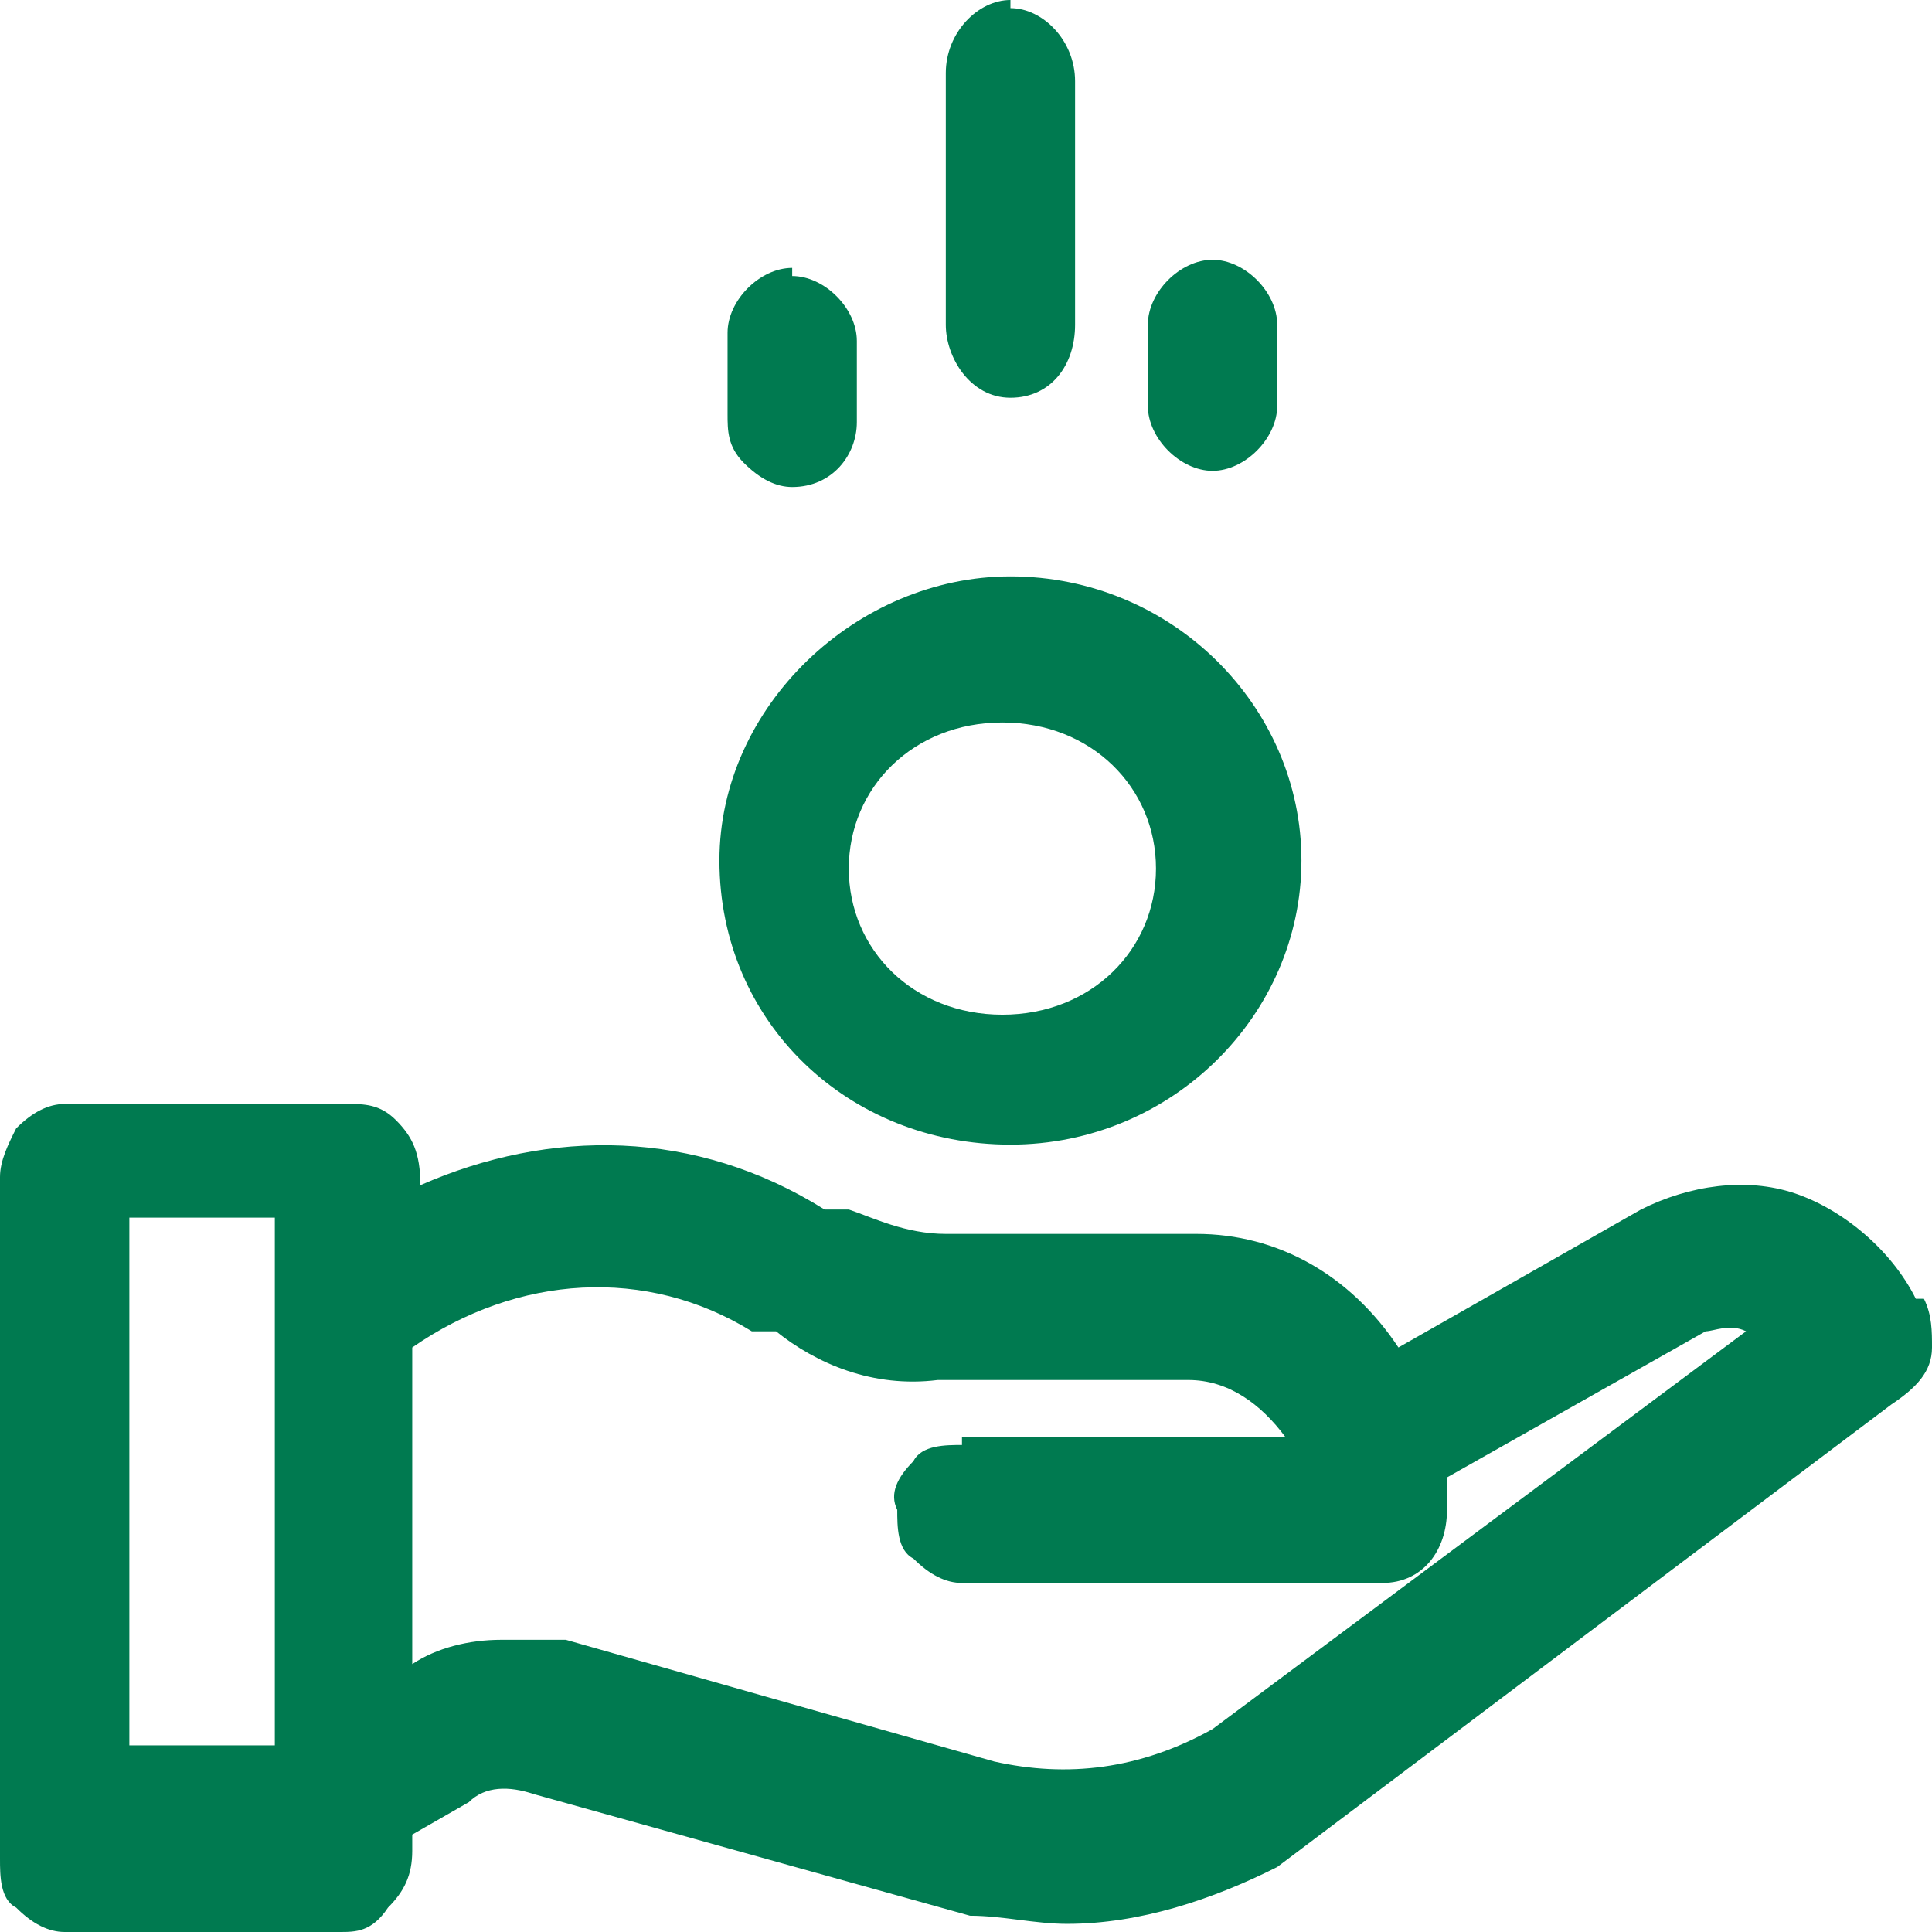<svg width="24" height="24" viewBox="0 0 24 24" fill="none" xmlns="http://www.w3.org/2000/svg">
<path d="M12.552 7.16C10.644 7.16 8.937 8.773 8.937 10.689C8.937 12.706 10.544 14.219 12.552 14.219C14.56 14.219 16.167 12.605 16.167 10.689C16.167 8.773 14.56 7.16 12.552 7.16ZM14.36 10.79C14.36 11.798 13.556 12.605 12.452 12.605C11.347 12.605 10.544 11.798 10.544 10.79C10.544 9.782 11.347 8.975 12.452 8.975C13.556 8.975 14.36 9.782 14.36 10.79Z" fill="#007A50"/>
<path d="M23.799 16.134C23.498 15.529 22.895 15.025 22.293 14.823C21.69 14.622 20.987 14.723 20.385 15.025L17.372 16.739C16.77 15.832 15.866 15.328 14.862 15.328H11.749C11.247 15.328 10.845 15.126 10.544 15.025H10.243C8.636 14.017 6.828 14.017 5.222 14.723C5.222 14.319 5.121 14.118 4.92 13.916C4.72 13.714 4.519 13.714 4.318 13.714H0.803C0.603 13.714 0.402 13.815 0.201 14.017C0.1 14.218 0 14.42 0 14.622V23.092C0 23.294 1.49635e-08 23.597 0.201 23.697C0.402 23.899 0.603 24 0.803 24H4.218C4.418 24 4.619 24 4.82 23.697C5.021 23.496 5.121 23.294 5.121 22.992V22.79L5.824 22.387C6.025 22.185 6.326 22.185 6.628 22.286L12.05 23.798C12.452 23.798 12.854 23.899 13.255 23.899C14.159 23.899 15.063 23.597 15.866 23.193L23.498 17.445C23.799 17.244 24 17.042 24 16.739C24 16.538 24 16.336 23.9 16.134H23.799ZM11.95 17.95C11.749 17.95 11.448 17.95 11.347 18.151C11.146 18.353 11.046 18.555 11.146 18.756C11.146 18.958 11.146 19.261 11.347 19.361C11.548 19.563 11.749 19.664 11.95 19.664H17.172C17.674 19.664 17.975 19.261 17.975 18.756V18.353L21.188 16.538C21.289 16.538 21.489 16.437 21.69 16.538L15.063 21.479C14.159 21.983 13.255 22.084 12.351 21.882L7.029 20.37C6.828 20.37 6.628 20.37 6.427 20.37C6.226 20.37 6.326 20.37 6.226 20.37C5.824 20.37 5.423 20.471 5.121 20.672V16.739C6.427 15.832 8.033 15.731 9.339 16.538H9.64C10.142 16.941 10.845 17.244 11.649 17.143H14.761C15.264 17.143 15.665 17.445 15.966 17.849H11.95V17.95ZM3.414 15.126V21.681H1.607V15.126H3.414Z" fill="#007A50"/>
<path d="M12.552 0C12.15 0 11.749 0.403 11.749 0.908V4.034C11.749 4.437 12.05 4.941 12.552 4.941C13.054 4.941 13.355 4.538 13.355 4.034V1.008C13.355 0.504 12.954 0.101 12.552 0.101V0Z" fill="#007A50"/>
<path d="M15.063 3.227C14.661 3.227 14.259 3.63 14.259 4.034V5.042C14.259 5.445 14.661 5.849 15.063 5.849C15.464 5.849 15.866 5.445 15.866 5.042V4.034C15.866 3.63 15.464 3.227 15.063 3.227Z" fill="#007A50"/>
<path d="M9.841 3.328C9.439 3.328 9.038 3.731 9.038 4.134V5.143C9.038 5.345 9.038 5.546 9.238 5.748C9.439 5.95 9.64 6.05 9.841 6.05C10.343 6.05 10.644 5.647 10.644 5.244V4.235C10.644 3.832 10.243 3.429 9.841 3.429V3.328Z" fill="#007A50"/>
</svg>
